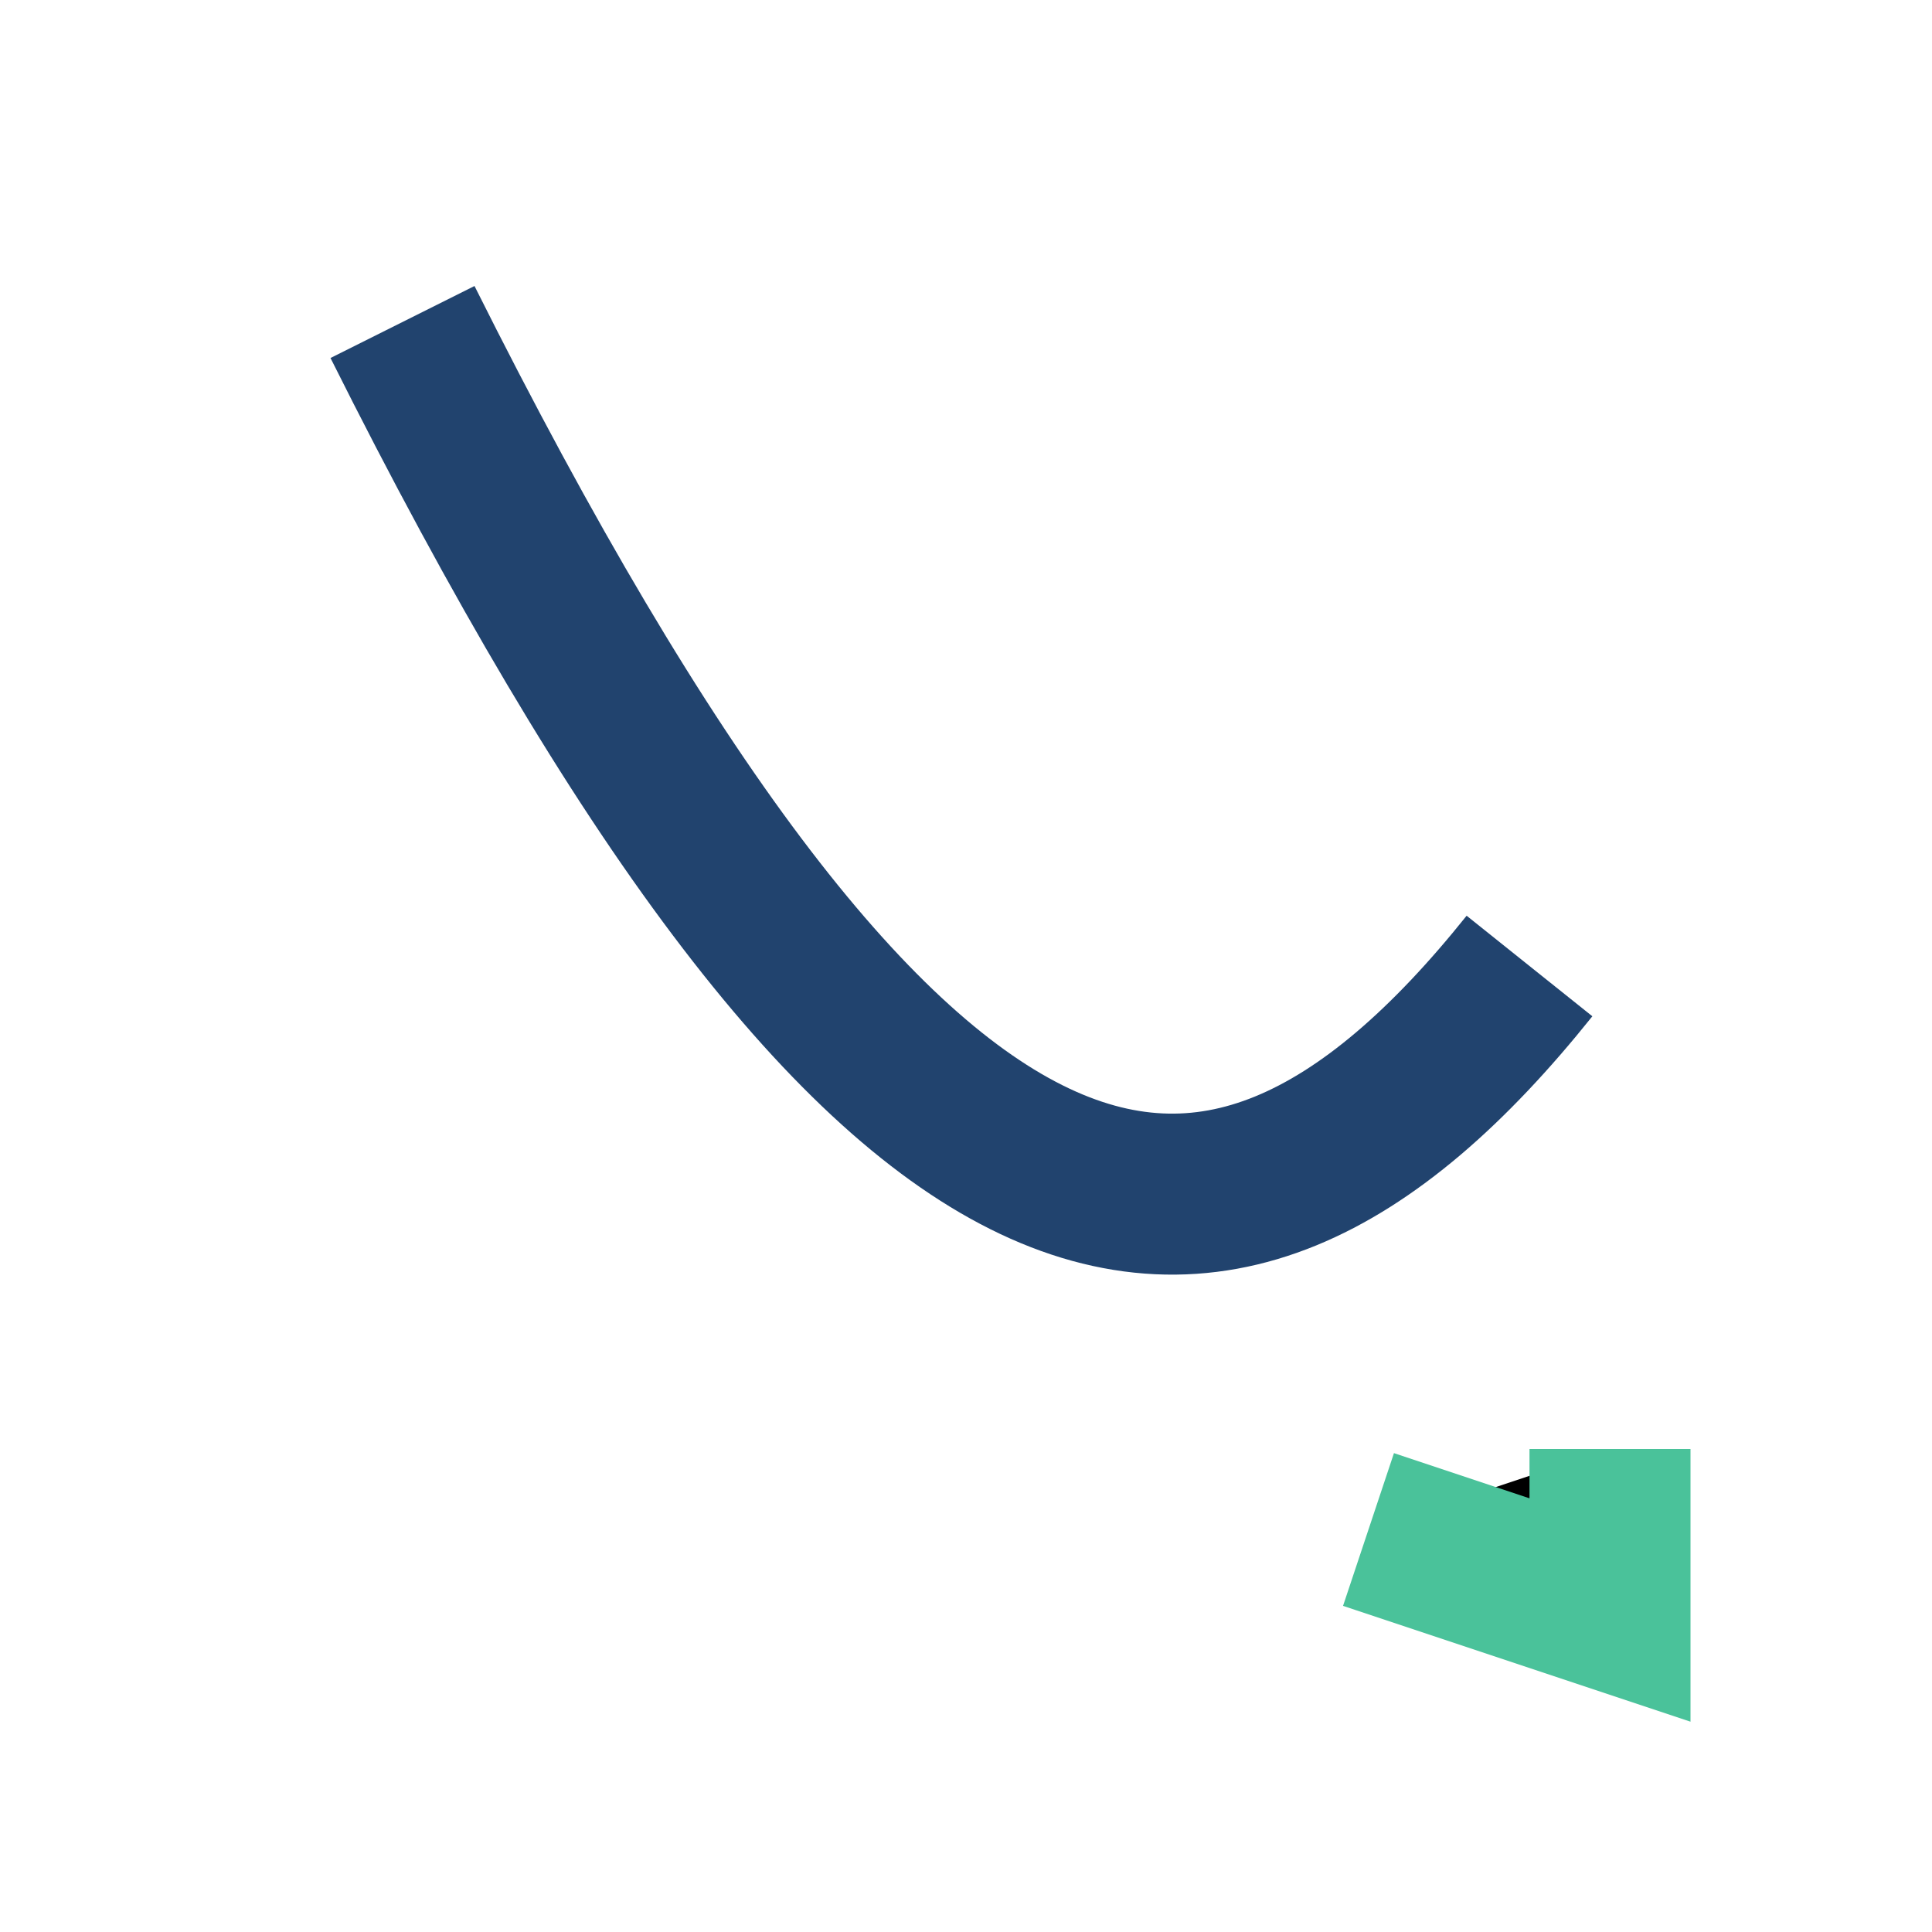 <?xml version="1.0" encoding="UTF-8"?>
<svg xmlns="http://www.w3.org/2000/svg" width="24" height="24" viewBox="0 0 24 24"><path d="M5 4c6 12 10 13 14 8" stroke="#21436E" stroke-width="2" fill="none"/><path d="M20 18v2l-3-1" stroke="#4AC29A" stroke-width="2"/></svg>